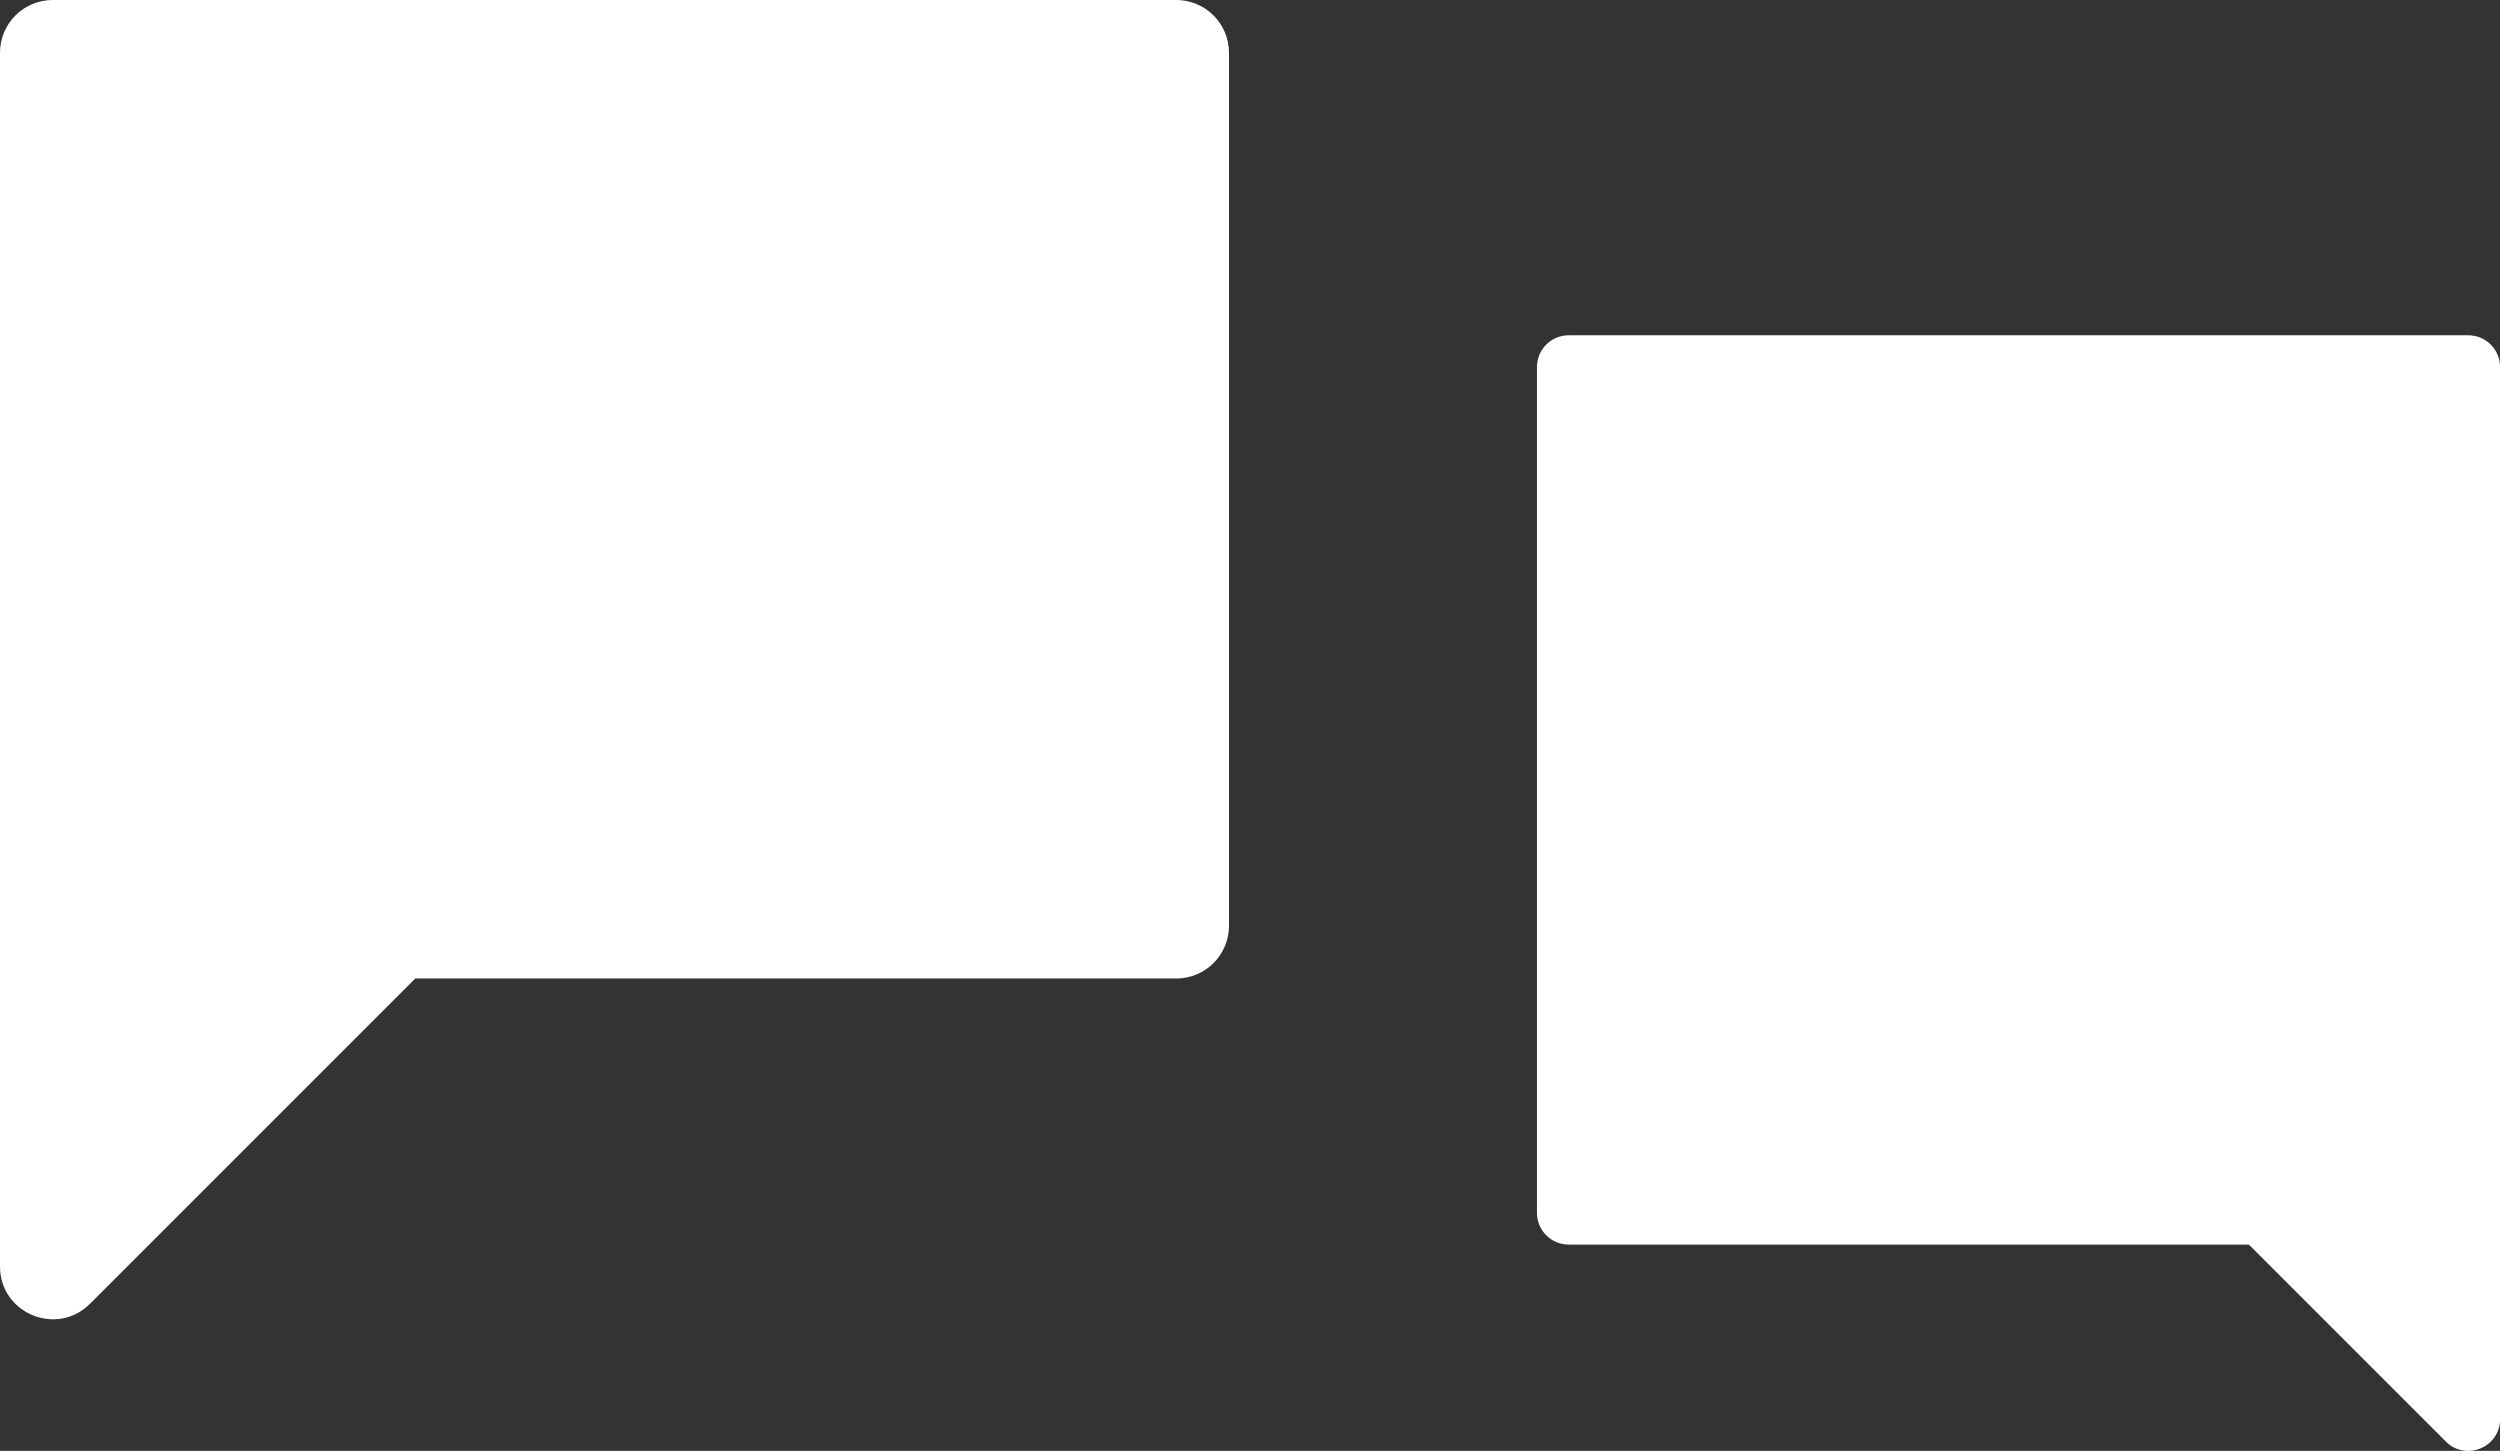 <?xml version="1.0" encoding="UTF-8"?>
<svg xmlns="http://www.w3.org/2000/svg" id="Ebene_1" width="42" height="24.375" viewBox="0 0 42 24.375">
  <rect x="0" y="0" width="42" height="24.375" fill="#333333" stroke="none"/>
  <defs>
    <style>.cls-1{fill:#fff;}</style>
  </defs>
  <path class="cls-1" d="M26.353,20.909h11.428l3.309,3.309c.336.336.911.098.911-.377V6.166c0-.295-.239-.533-.533-.533h-15.114c-.295,0-.533.239-.533.533v14.21c0,.295.239.533.533.533Z"></path>
  <path class="cls-1" d="M19.761,16.438H6.977l-5.465,5.465c-.558.558-1.512.163-1.512-.626V.886c0-.489.396-.886.886-.886h18.875c.489,0,.886.396.886.886v14.667c0,.489-.396.886-.886.886Z"></path>
</svg>
